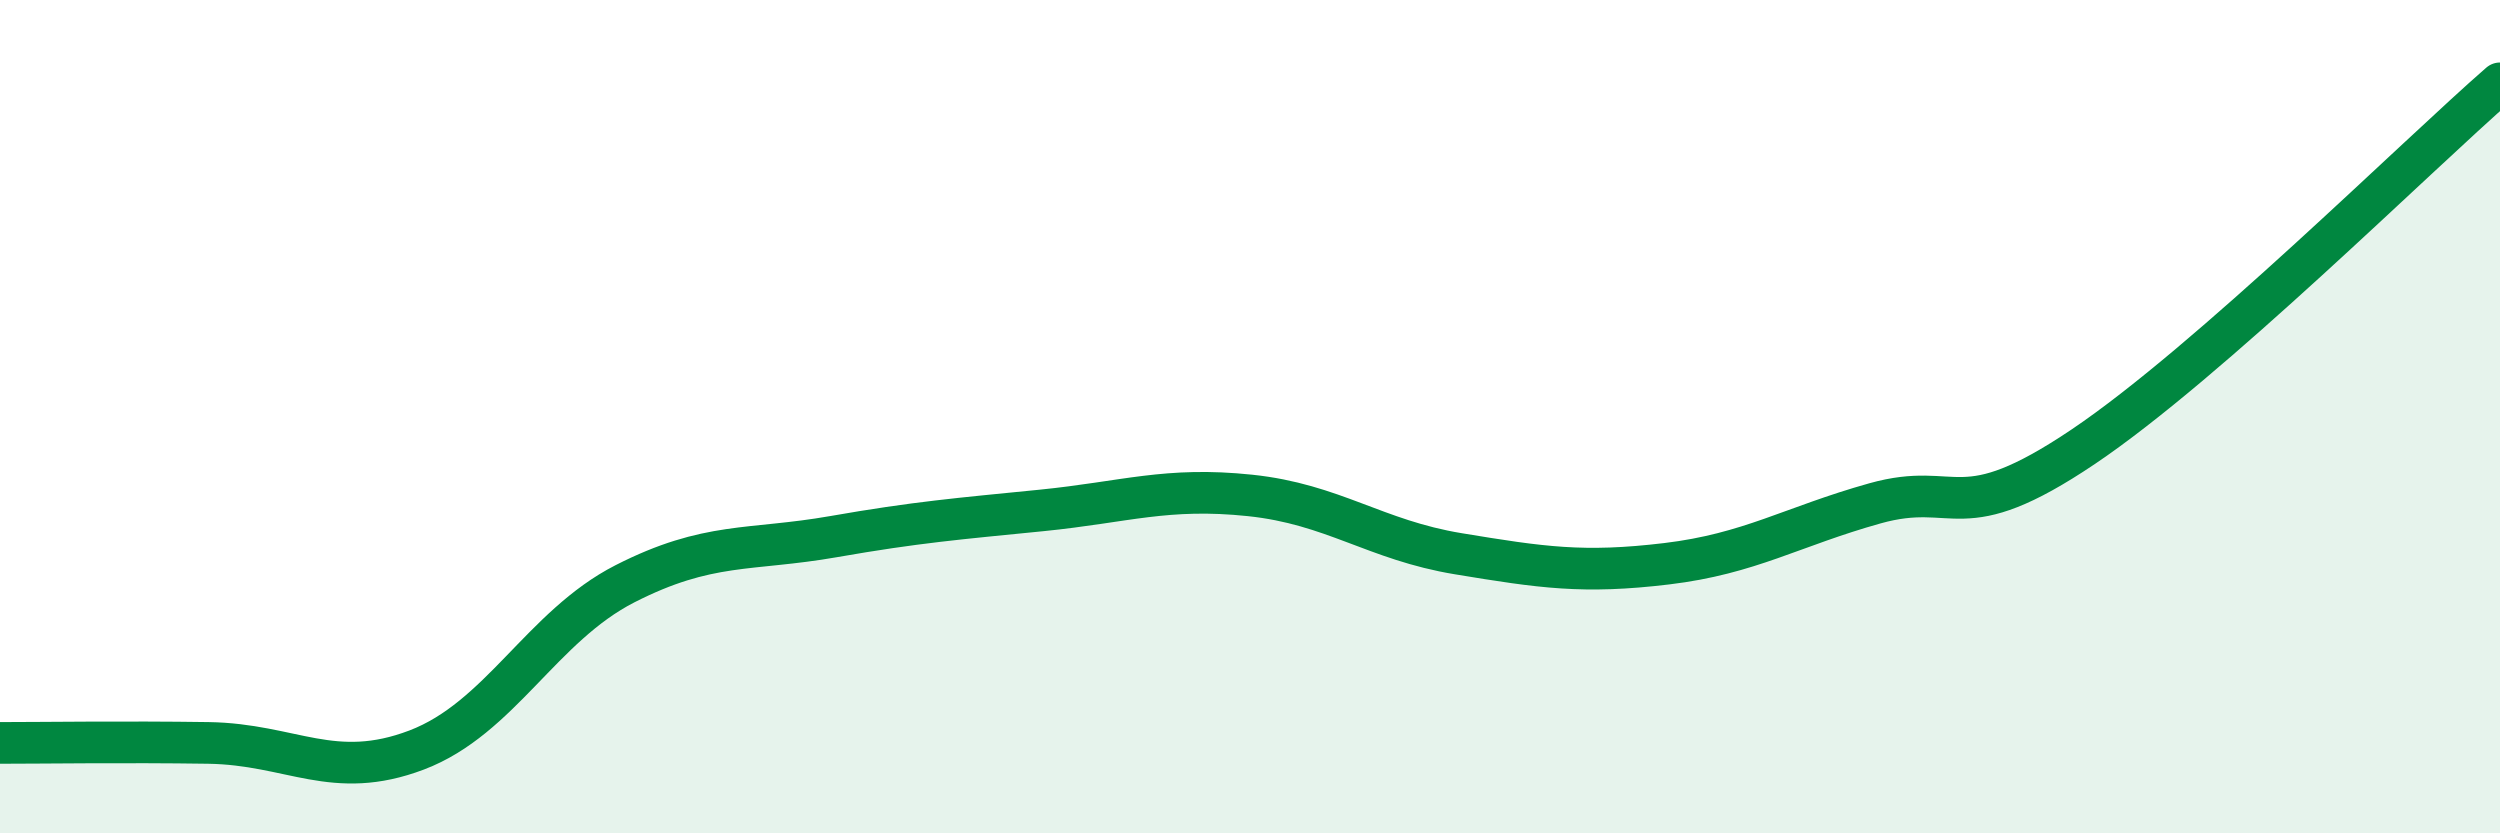 
    <svg width="60" height="20" viewBox="0 0 60 20" xmlns="http://www.w3.org/2000/svg">
      <path
        d="M 0,17.83 C 1,17.83 3,17.8 5,17.83 C 7,17.86 8,18.76 10,18 C 12,17.24 13,15.03 15,14.01 C 17,12.99 18,13.23 20,12.88 C 22,12.53 23,12.45 25,12.25 C 27,12.05 28,11.68 30,11.89 C 32,12.1 33,12.96 35,13.29 C 37,13.62 38,13.77 40,13.53 C 42,13.29 43,12.64 45,12.08 C 47,11.52 47,12.74 50,10.72 C 53,8.7 58,3.74 60,2L60 20L0 20Z"
        fill="#008740"
        opacity="0.1"
        stroke-linecap="round"
        stroke-linejoin="round"
      />
      <path
        d="M 0,17.83 C 1,17.83 3,17.8 5,17.83 C 7,17.86 8,18.76 10,18 C 12,17.24 13,15.03 15,14.01 C 17,12.99 18,13.23 20,12.88 C 22,12.53 23,12.45 25,12.25 C 27,12.05 28,11.68 30,11.89 C 32,12.1 33,12.96 35,13.29 C 37,13.62 38,13.77 40,13.53 C 42,13.29 43,12.64 45,12.08 C 47,11.52 47,12.74 50,10.72 C 53,8.7 58,3.74 60,2"
        stroke="#008740"
        stroke-width="1"
        fill="none"
        stroke-linecap="round"
        stroke-linejoin="round"
      />
    </svg>
  